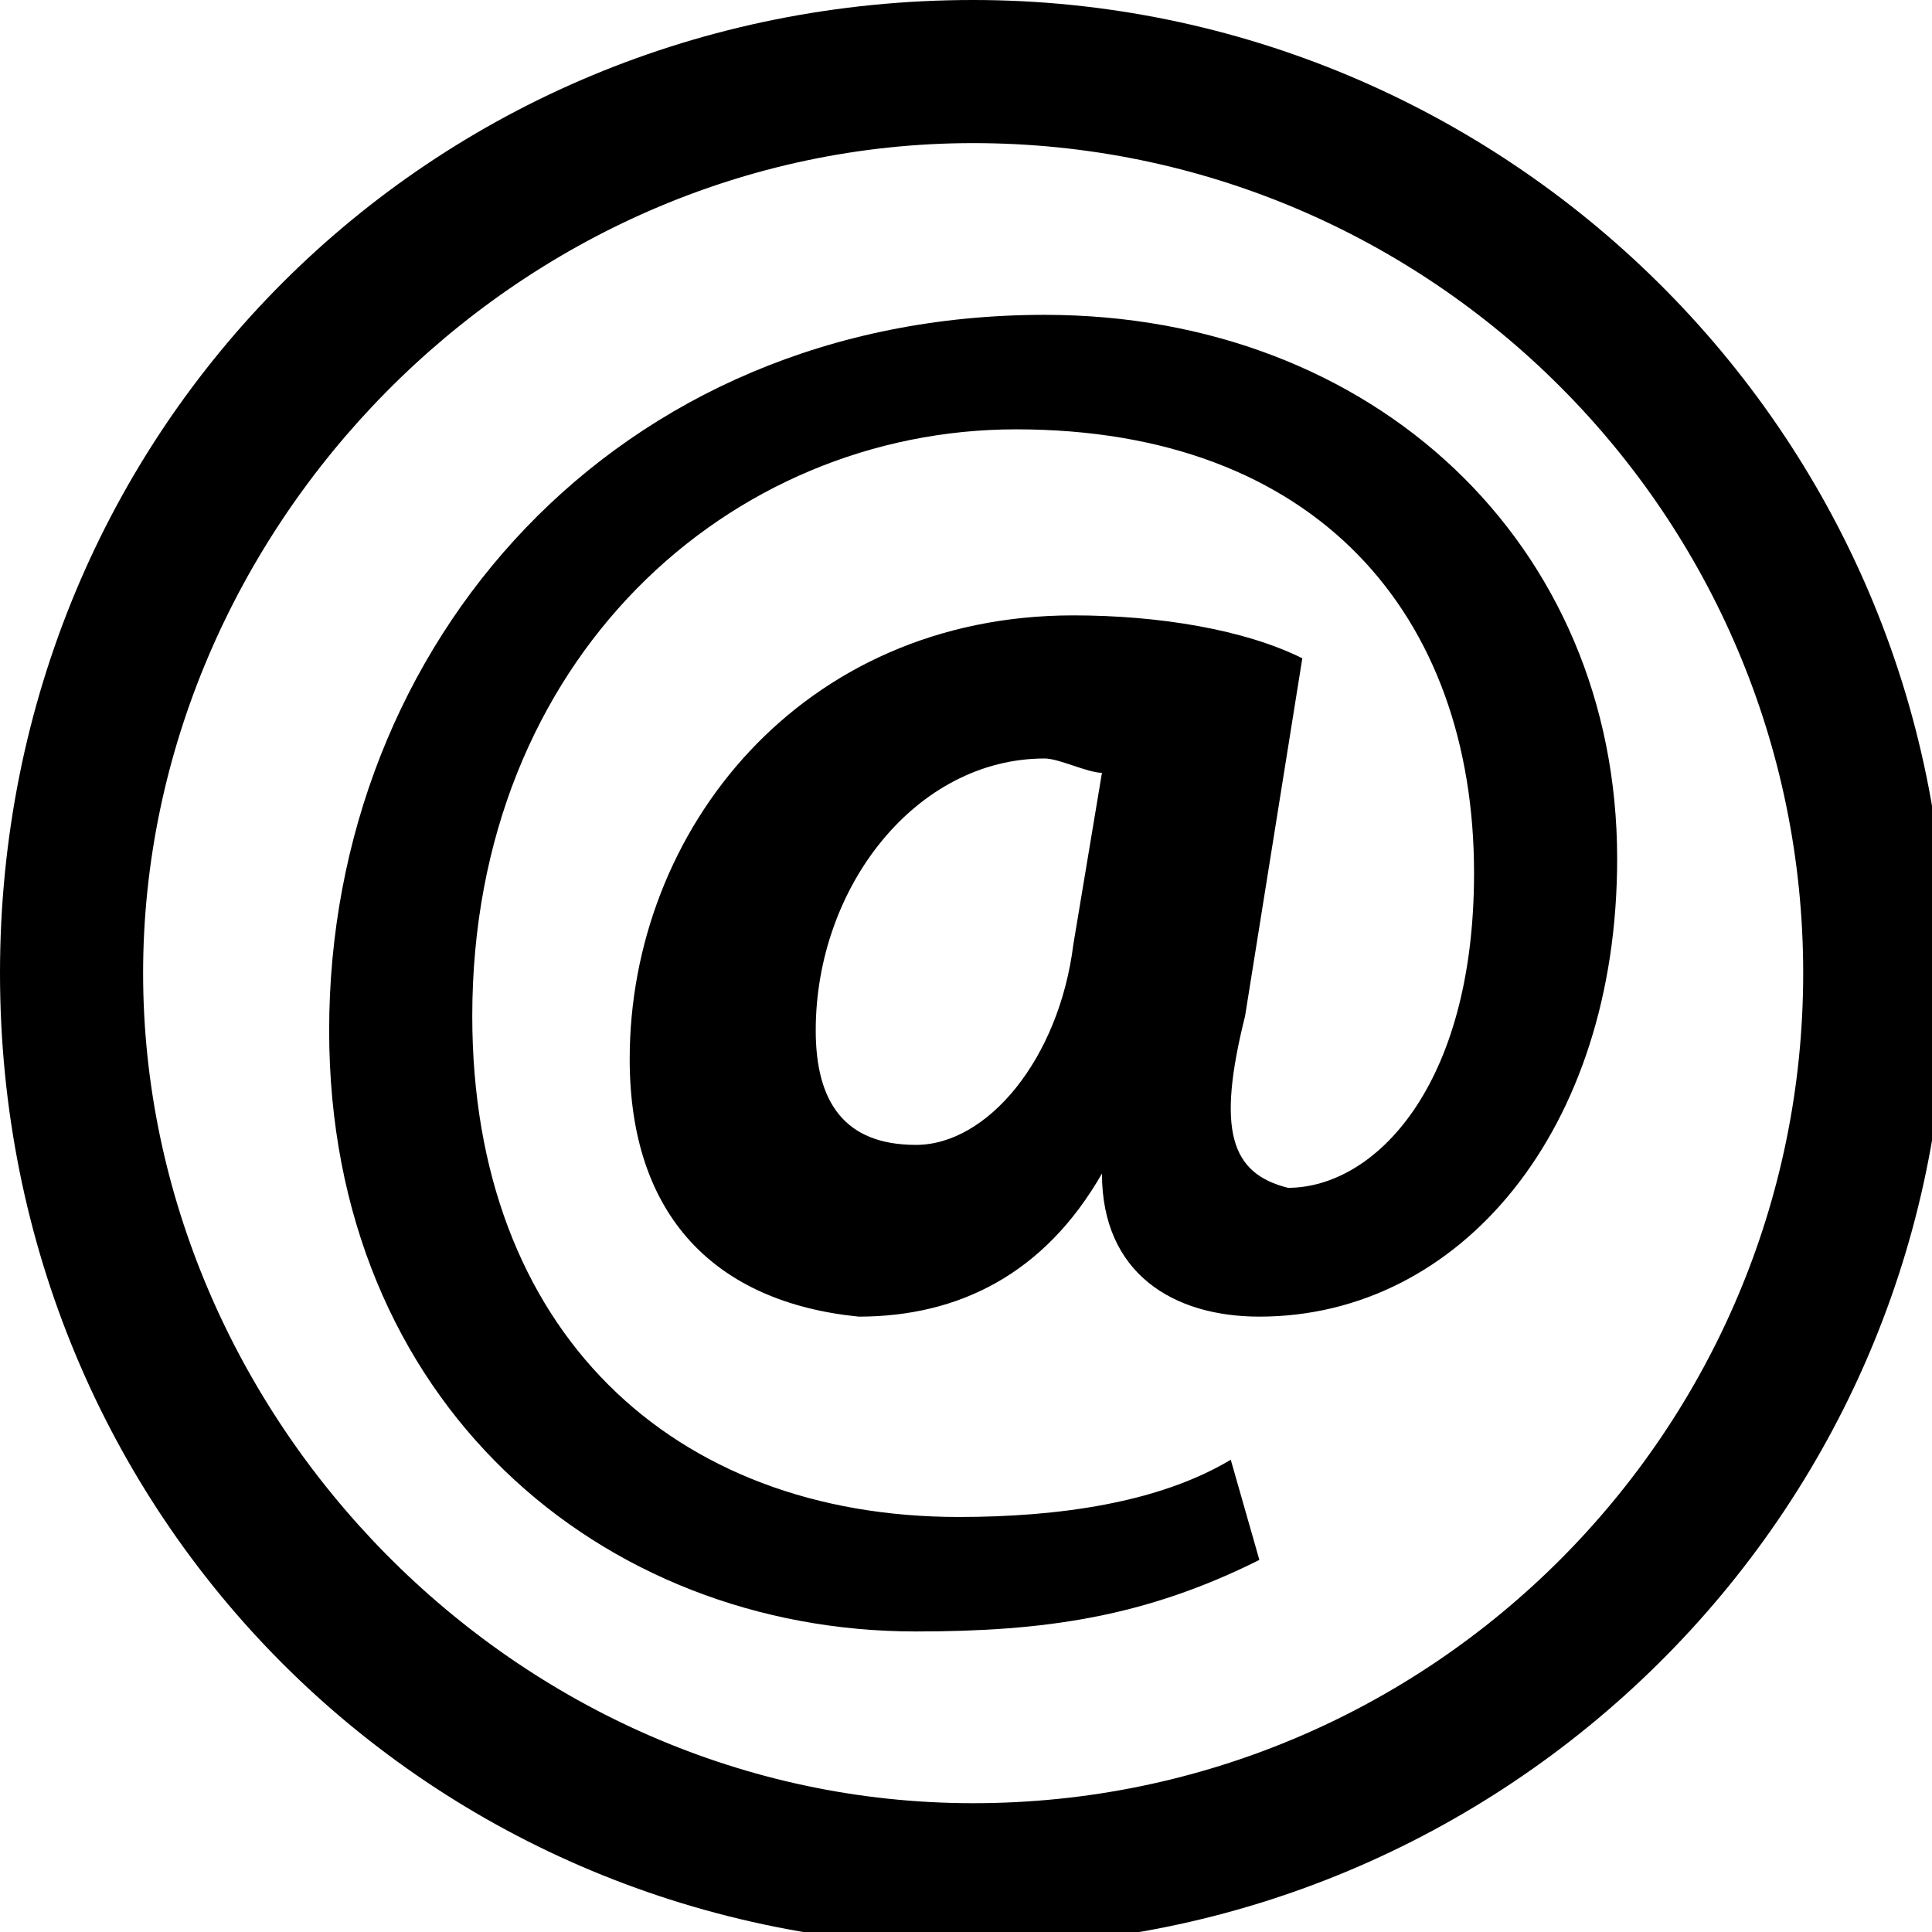 <?xml version="1.0" encoding="utf-8"?>
<!-- Generator: Adobe Illustrator 23.0.1, SVG Export Plug-In . SVG Version: 6.00 Build 0)  -->
<svg version="1.1" id="Layer_1" xmlns="http://www.w3.org/2000/svg" xmlns:xlink="http://www.w3.org/1999/xlink" x="0px" y="0px"
	 viewBox="0 0 13.5 13.5" style="enable-background:new 0 0 13.5 13.5;" xml:space="preserve">
<g>
	<path d="M6.8,1c3.2,0,5.8,2.6,5.8,5.8s-2.6,5.8-5.8,5.8S1,9.9,1,6.8S3.6,1,6.8,1 M6.8,0C3,0,0,3,0,6.8s3,6.8,6.8,6.8
		c3.7,0,6.8-3,6.8-6.8S10.5,0,6.8,0L6.8,0z"/>
</g>
<g>
	<path d="M8.8,10.9c-0.8,0.4-1.5,0.5-2.4,0.5c-2.2,0-4.1-1.6-4.1-4.2c0-2.7,2-5,5-5c2.3,0,4,1.6,4,3.8c0,1.9-1.1,3.2-2.5,3.2
		c-0.6,0-1.1-0.3-1.1-1h0c-0.4,0.7-1,1-1.7,1C5,9.1,4.4,8.5,4.4,7.4c0-1.6,1.2-3.1,3.1-3.1c0.6,0,1.2,0.1,1.6,0.3L8.7,7.1
		C8.5,7.9,8.6,8.2,9,8.3c0.6,0,1.3-0.7,1.3-2.2C10.3,4.3,9.2,3,7.1,3c-2,0-3.8,1.6-3.8,4.1c0,2.2,1.4,3.5,3.4,3.5
		c0.7,0,1.4-0.1,1.9-0.4L8.8,10.9z M7.7,5.4c-0.1,0-0.3-0.1-0.4-0.1c-0.9,0-1.6,0.9-1.6,1.9c0,0.5,0.2,0.8,0.7,0.8
		c0.5,0,1-0.6,1.1-1.4L7.7,5.4z"/>
</g>
</svg>
